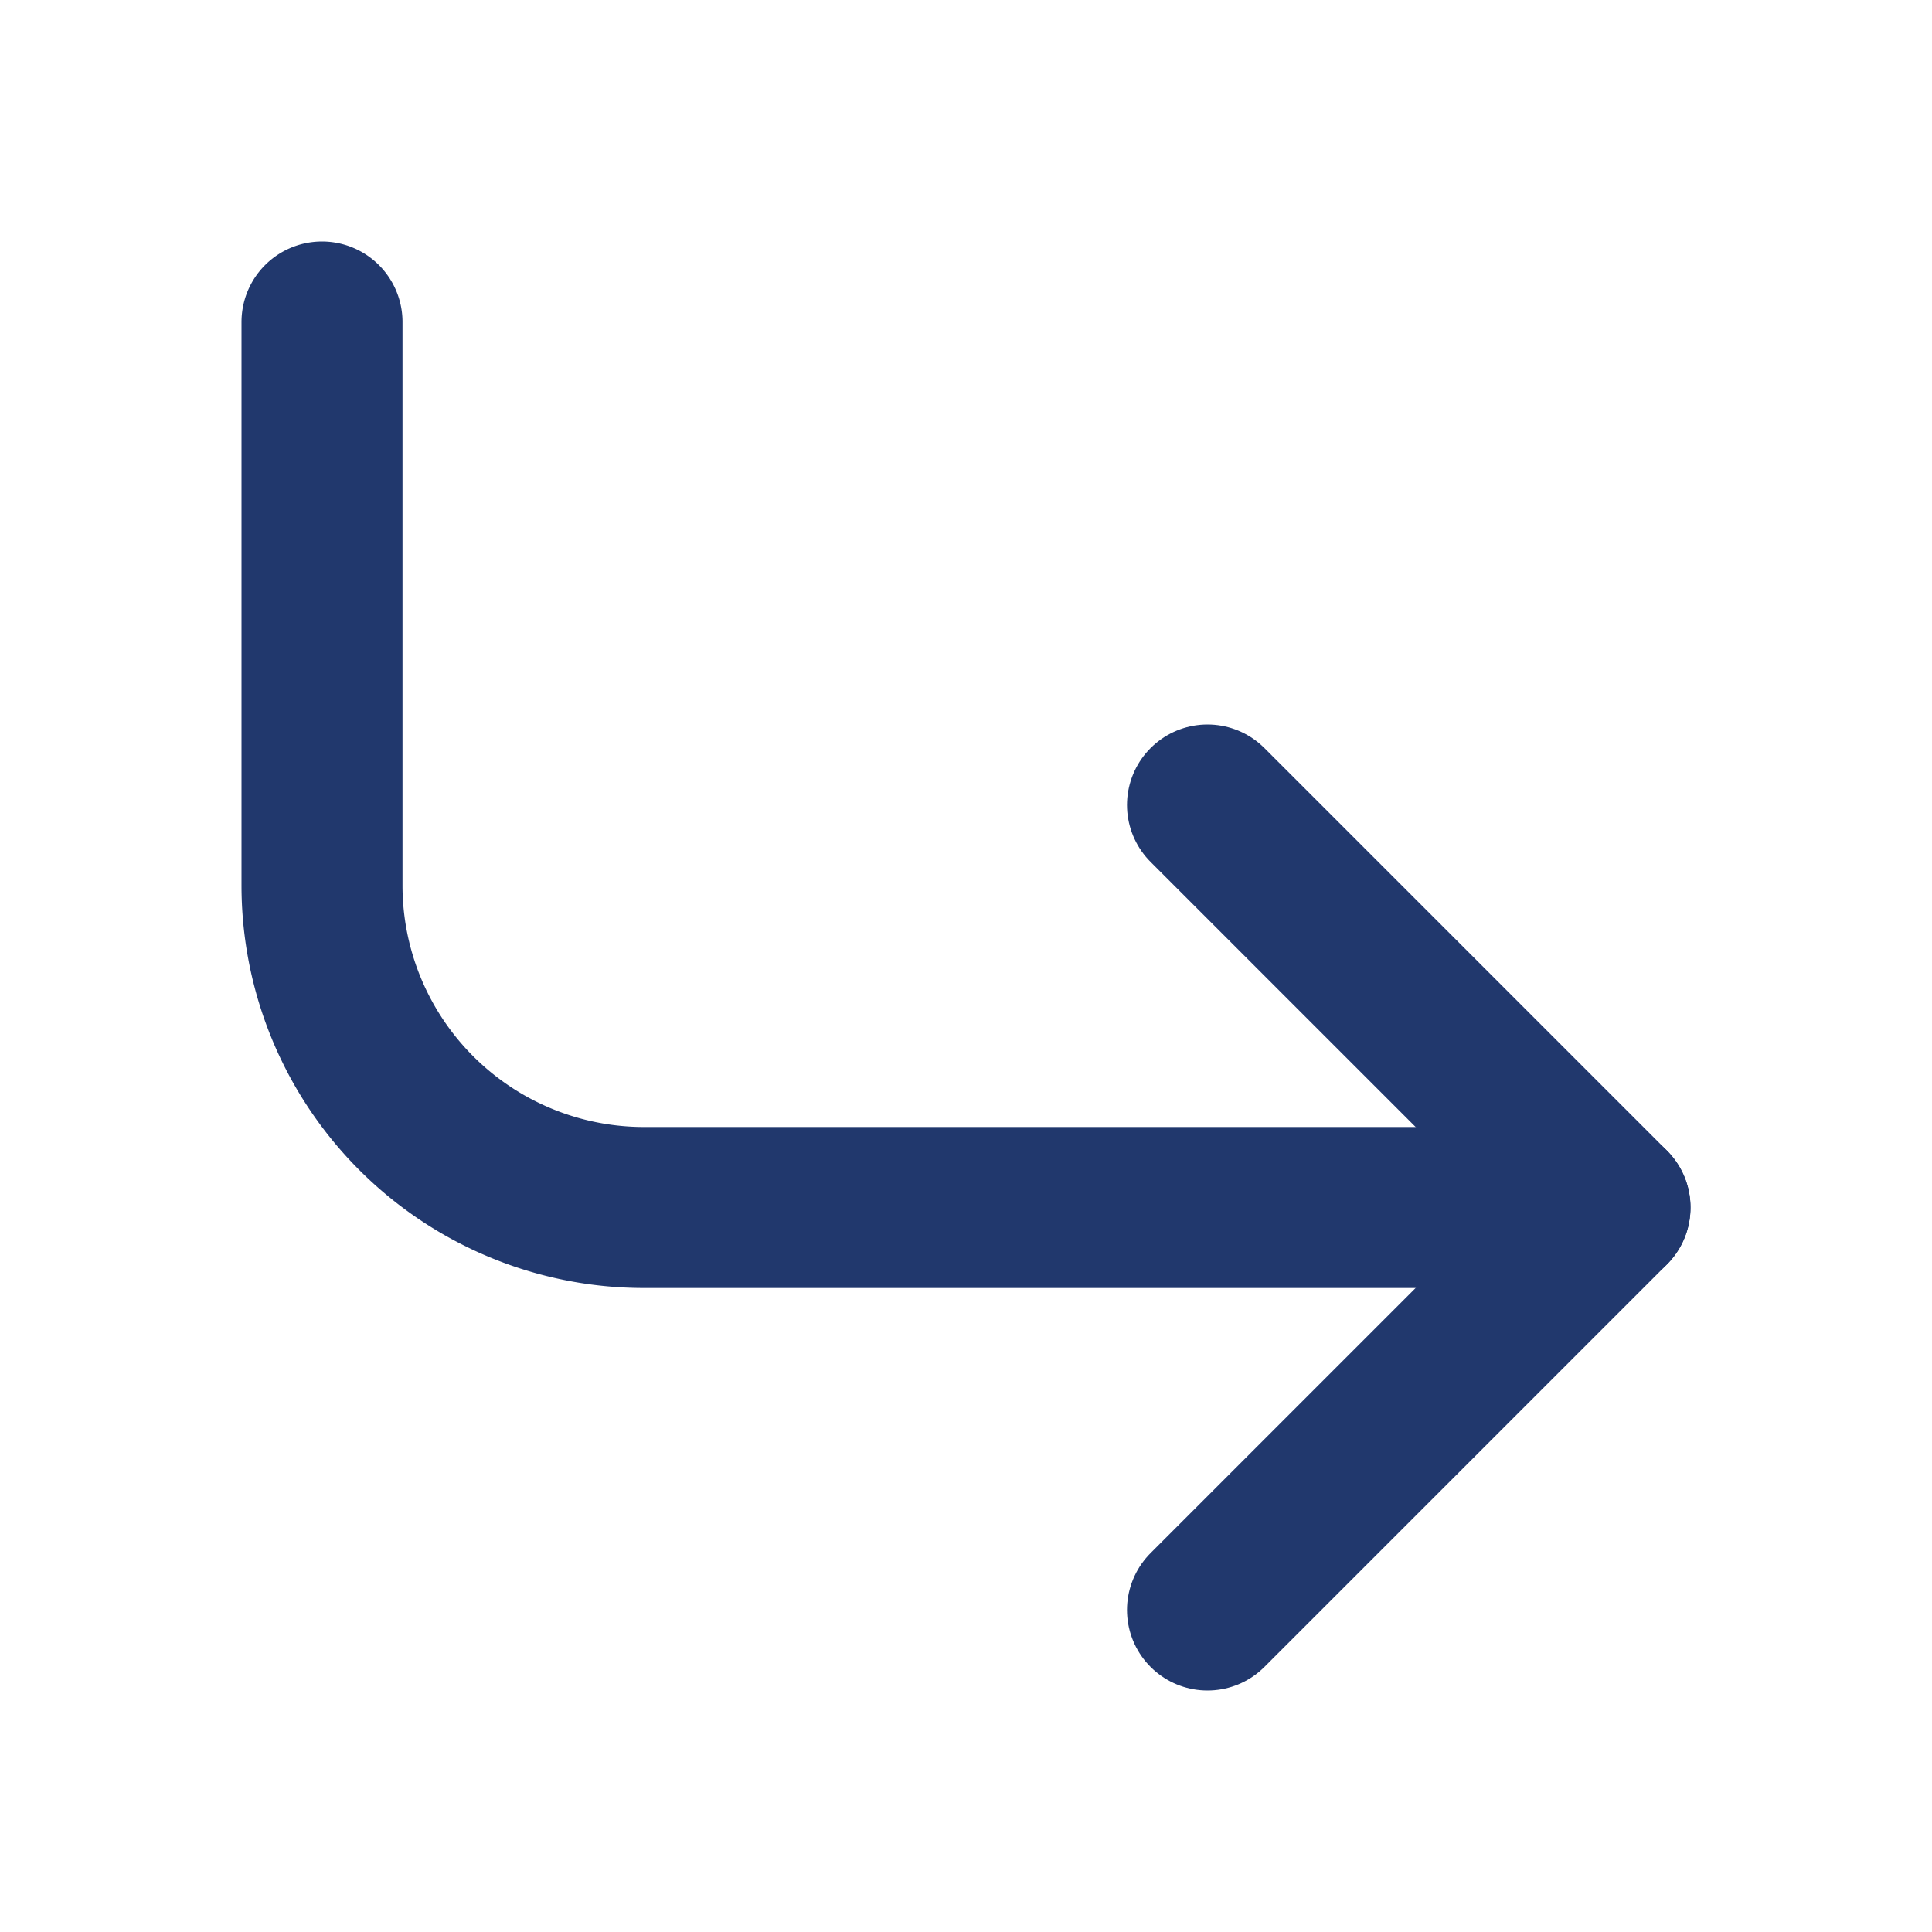 <svg xmlns="http://www.w3.org/2000/svg" width="14" height="14" viewBox="0 0 24 24" fill="none" stroke="#21386D" stroke-width="2" stroke-linecap="round" stroke-linejoin="round"><polyline points="15 10 20 15 15 20"></polyline><path d="M4 4v7a4 4 0 0 0 4 4h12"></path></svg>
